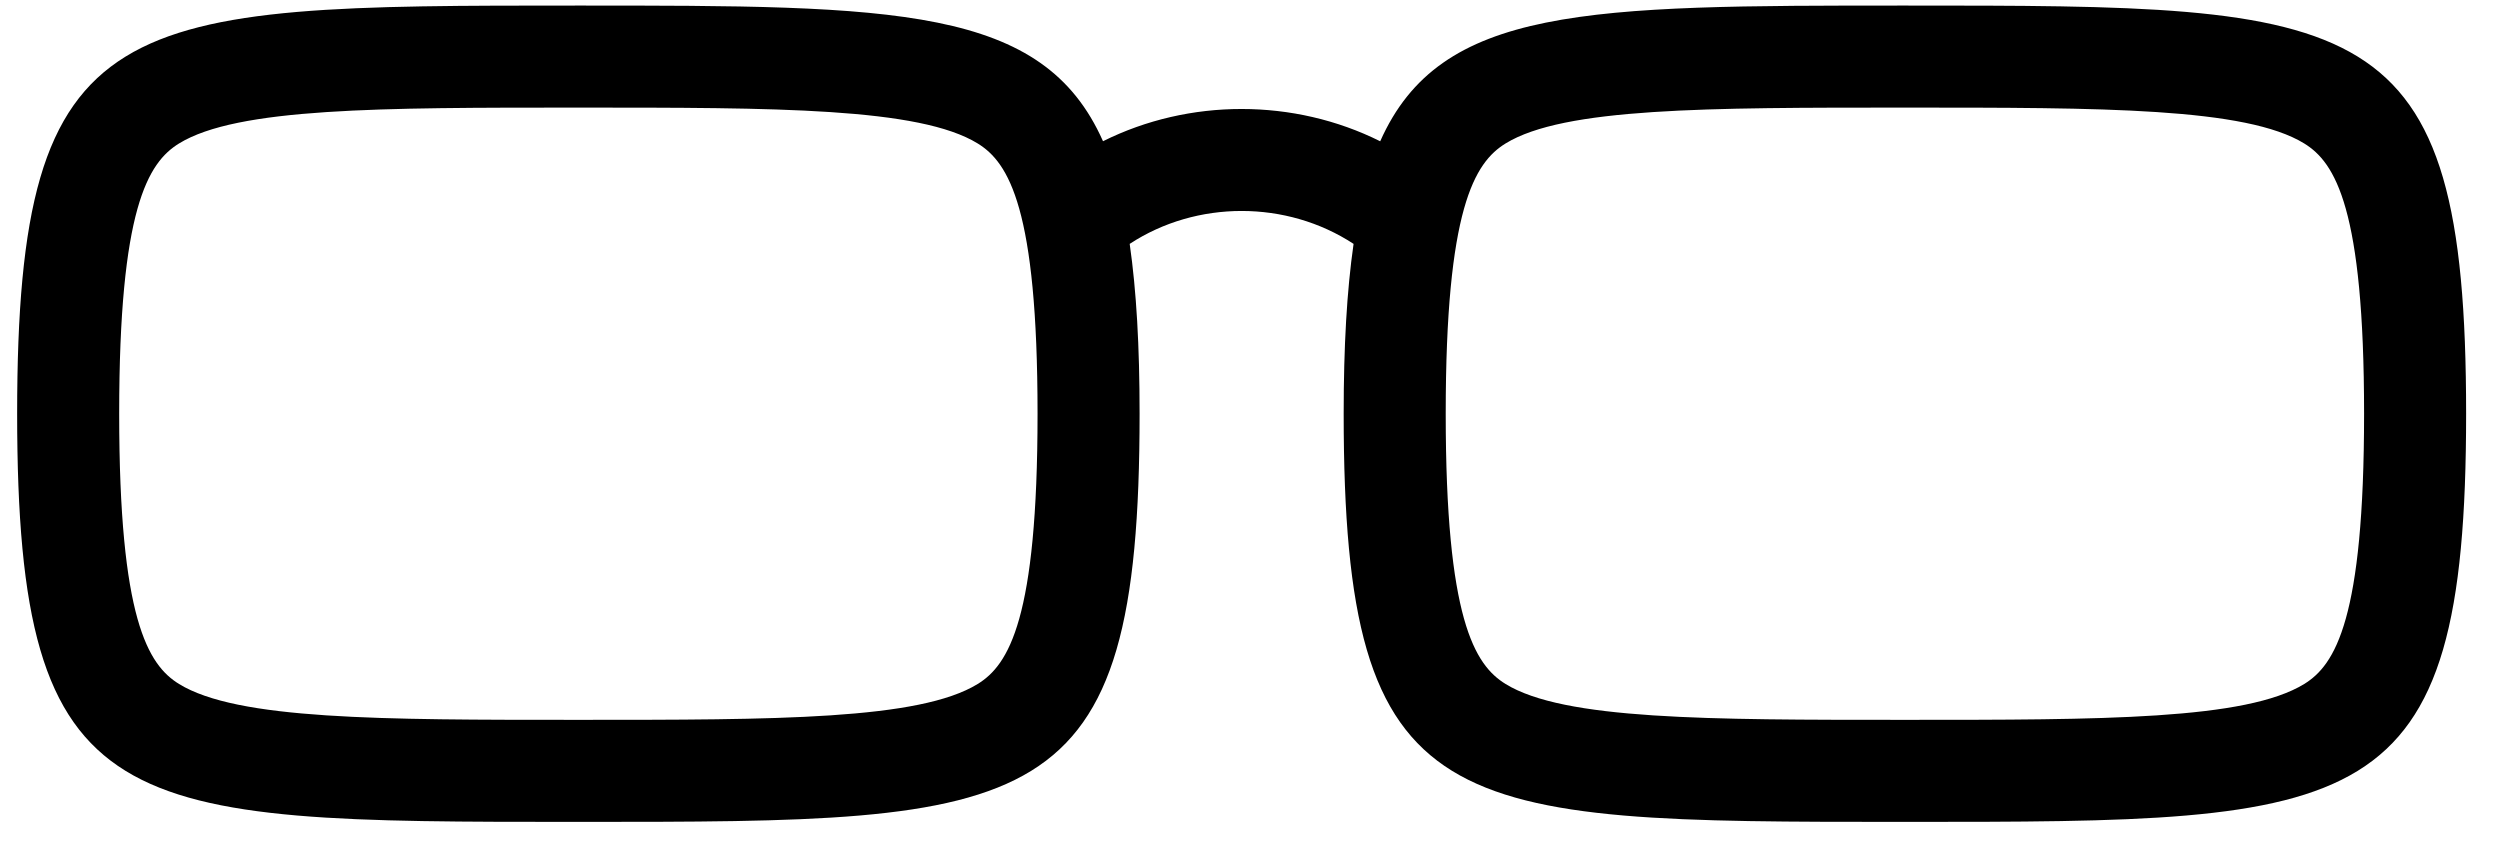 <svg width="49" height="17" viewBox="0 0 49 17" fill="none" xmlns="http://www.w3.org/2000/svg">
<path d="M37.336 0.109C31.104 0.109 28.232 0.114 27.052 2.769C25.363 1.926 23.309 1.925 21.619 2.768C20.44 0.114 17.567 0.109 11.336 0.109C2.336 0.109 0.336 0.109 0.336 8.109C0.336 16.109 2.336 16.109 11.336 16.109C20.336 16.109 22.336 16.109 22.336 8.109C22.336 6.787 22.274 5.701 22.142 4.78C23.454 3.92 25.218 3.92 26.53 4.78C26.398 5.701 26.336 6.787 26.336 8.109C26.336 16.109 28.336 16.109 37.336 16.109C46.336 16.109 48.336 16.109 48.336 8.109C48.336 0.109 46.336 0.109 37.336 0.109ZM19.163 13.406C18.02 14.109 15.216 14.109 11.336 14.109C7.456 14.109 4.652 14.109 3.509 13.406C2.9 13.031 2.336 12.13 2.336 8.109C2.336 4.088 2.9 3.187 3.509 2.812C4.652 2.109 7.456 2.109 11.336 2.109C15.216 2.109 18.02 2.109 19.163 2.812C19.772 3.187 20.336 4.088 20.336 8.109C20.336 12.13 19.772 13.031 19.163 13.406ZM45.163 13.406C44.02 14.109 41.216 14.109 37.336 14.109C33.456 14.109 30.652 14.109 29.509 13.406C28.9 13.031 28.336 12.13 28.336 8.109C28.336 4.088 28.9 3.187 29.509 2.812C30.652 2.109 33.456 2.109 37.336 2.109C41.216 2.109 44.02 2.109 45.163 2.812C45.772 3.187 46.336 4.088 46.336 8.109C46.336 12.13 45.772 13.031 45.163 13.406Z" fill="black"/>
</svg>
